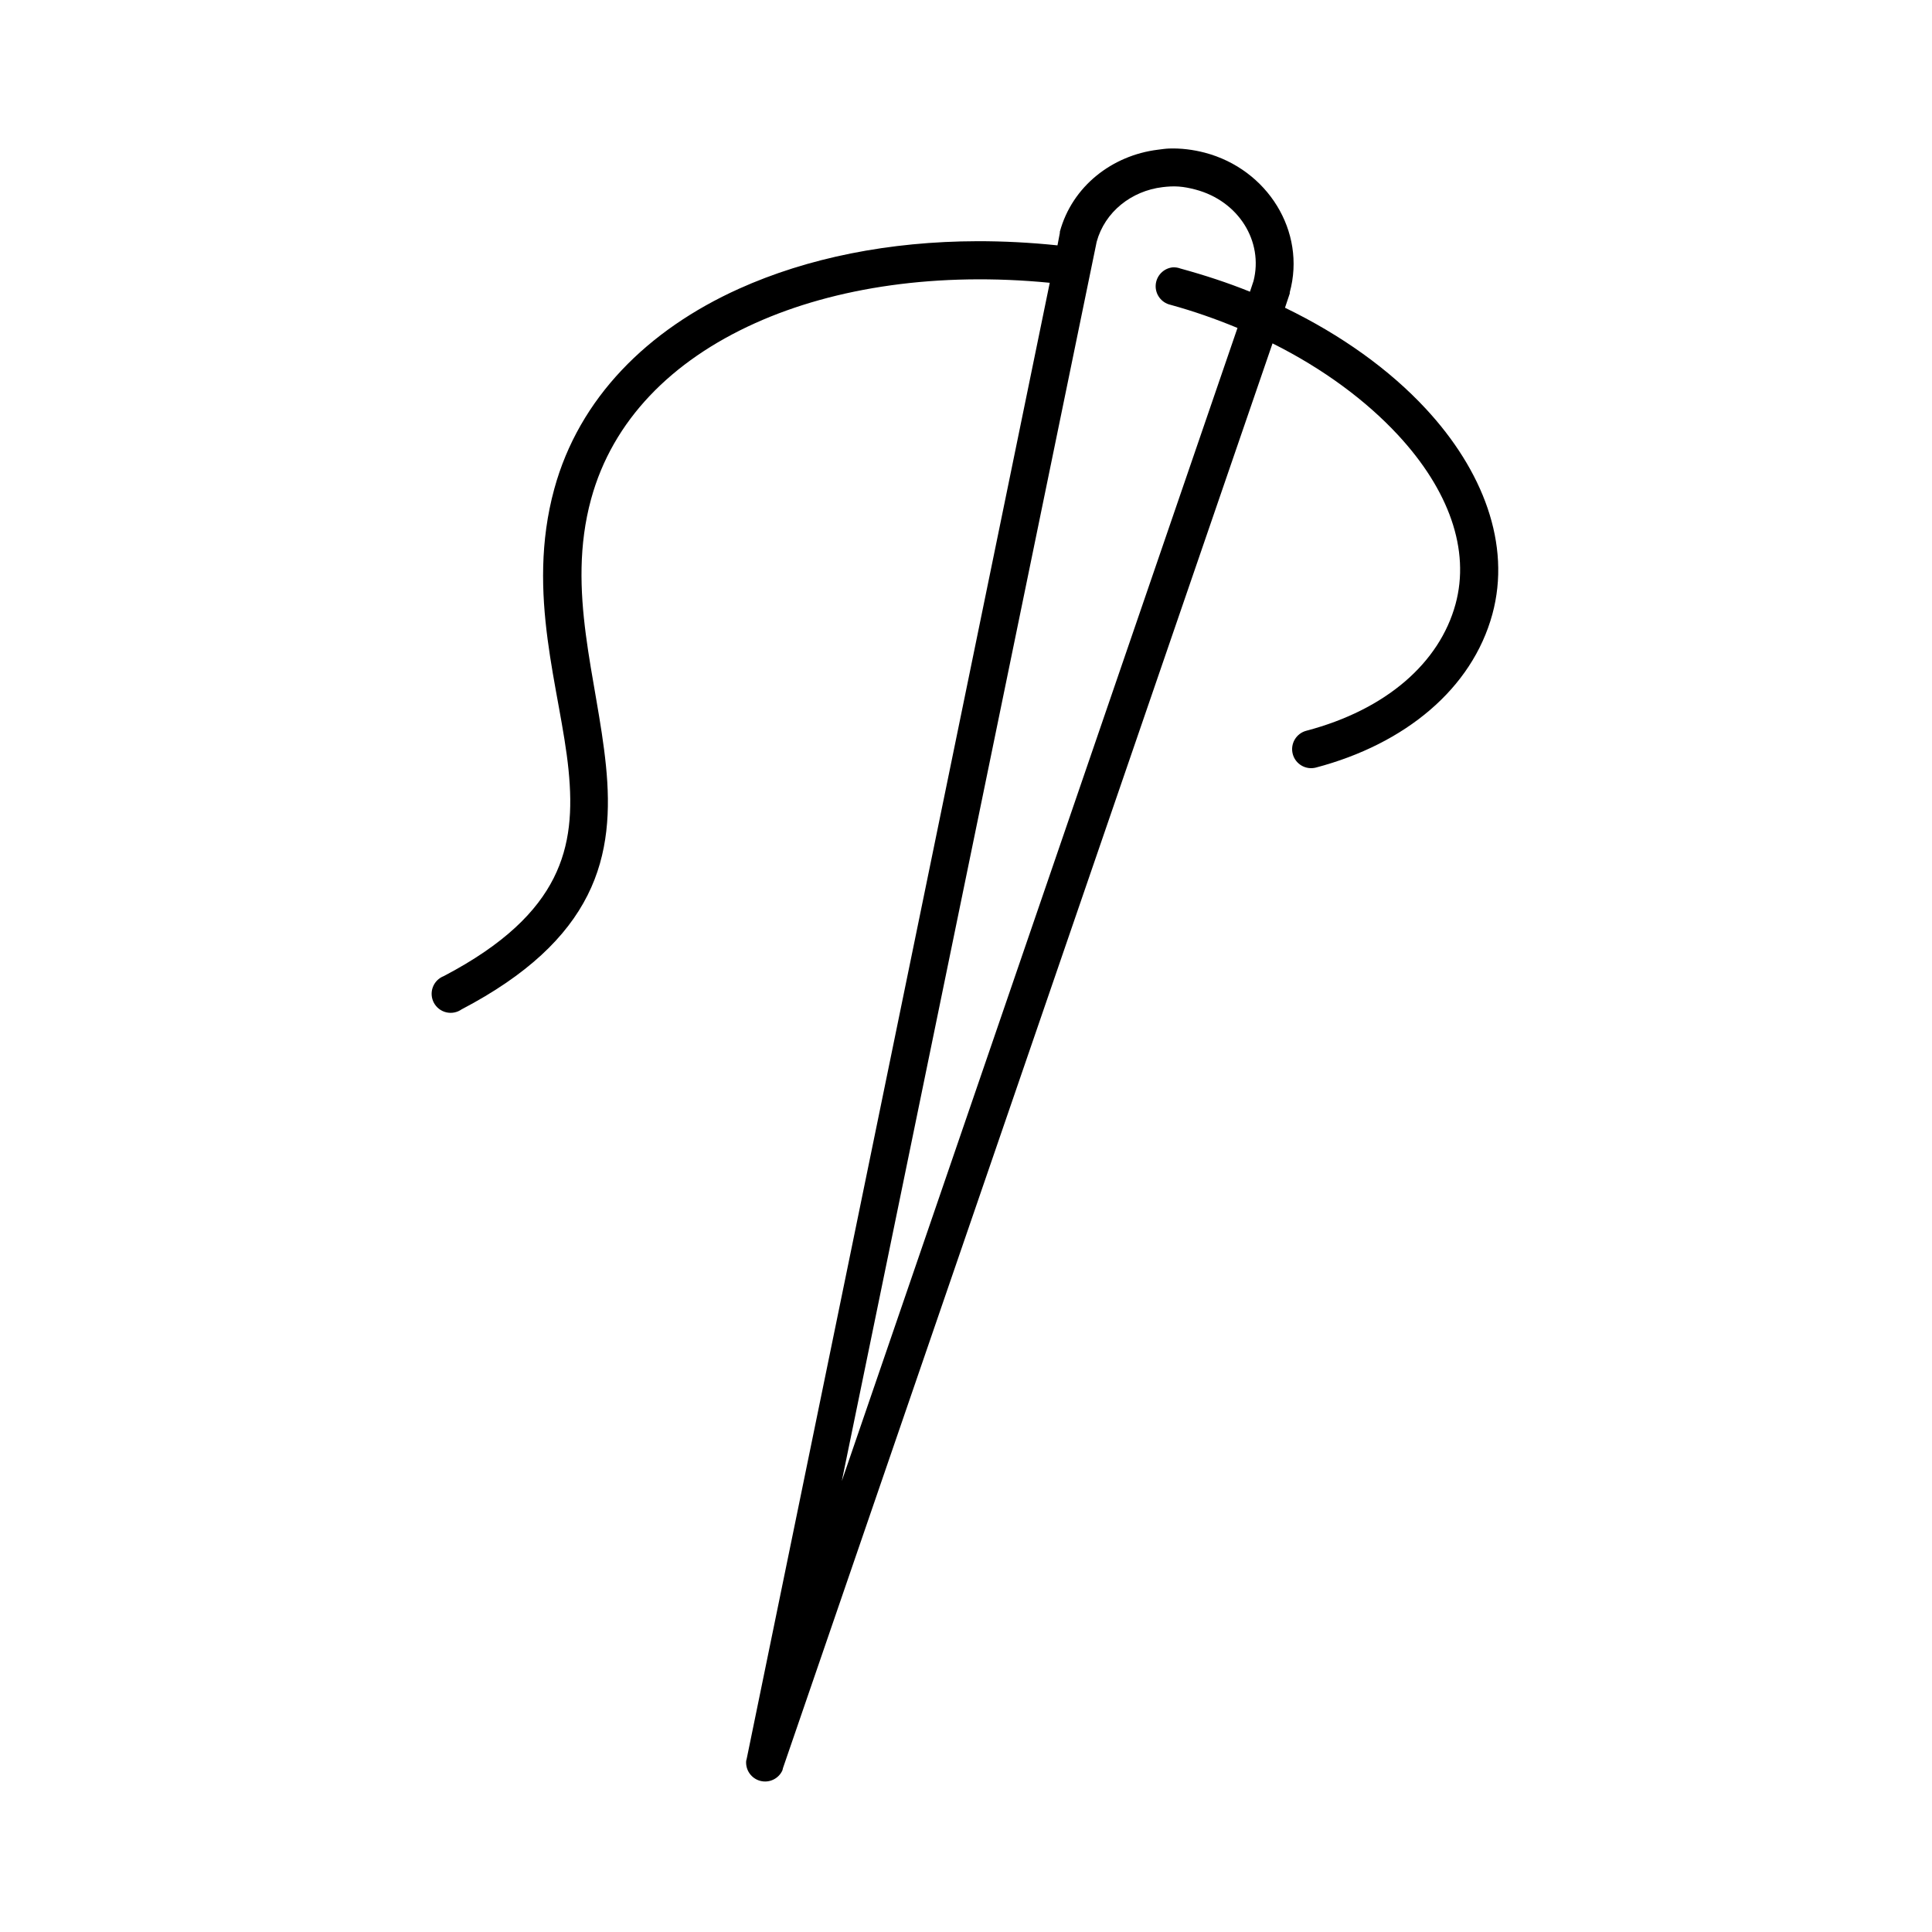 <?xml version="1.0" encoding="UTF-8"?>
<!-- Uploaded to: SVG Repo, www.svgrepo.com, Generator: SVG Repo Mixer Tools -->
<svg fill="#000000" width="800px" height="800px" version="1.1" viewBox="144 144 512 512" xmlns="http://www.w3.org/2000/svg">
 <path d="m453.84 183.36c-1.031 0.035-1.984 0.191-2.992 0.316-12.094 1.496-22.68 9.648-25.977 21.727-0.004 0.105-0.004 0.211 0 0.316l-0.629 3.305c-7.195-0.75-14.309-1.117-21.258-1.102-23.305 0.055-44.957 4.402-63.133 12.594-24.234 10.922-42.379 28.961-48.965 53.059-7.644 27.988 1.66 53.328 3.781 74.469 1.059 10.57 0.492 19.863-3.938 28.656-4.426 8.789-12.984 17.527-29.125 25.977-1.348 0.52-2.406 1.594-2.906 2.949-0.5 1.352-0.398 2.856 0.285 4.129 0.68 1.27 1.875 2.191 3.281 2.523 1.402 0.332 2.883 0.047 4.062-0.785 17.371-9.094 27.797-19.148 33.375-30.23 5.582-11.078 6.039-22.797 4.883-34.32-2.312-23.047-10.613-46.254-3.938-70.691 5.688-20.816 21.277-36.609 43.453-46.602 21.344-9.617 48.664-13.582 78.094-10.707l-80.297 391.08-0.156 0.629c-0.207 2.441 1.371 4.68 3.742 5.301 2.371 0.621 4.844-0.551 5.859-2.781l0.16-0.629 129.73-377.54c13.496 6.742 24.828 15.203 33.219 24.246 13.535 14.586 19.203 30.48 15.273 44.871-4.246 15.535-18.352 27.949-39.52 33.535-1.293 0.332-2.402 1.168-3.082 2.32-0.68 1.152-0.875 2.523-0.539 3.82 0.332 1.293 1.168 2.402 2.32 3.082s2.527 0.871 3.82 0.539c23.723-6.258 41.383-20.93 46.762-40.621 5.07-18.574-2.531-38.195-17.633-54.473-9.605-10.352-22.363-19.527-37.316-26.766l1.262-3.777c0.004-0.105 0.004-0.211 0-0.316 4.398-16.102-5.879-32.625-22.516-37-3.117-0.816-6.356-1.207-9.445-1.102zm2.519 10.078c1.453 0.102 2.949 0.402 4.406 0.785 11.551 3.035 18.09 13.805 15.43 24.246l-0.945 2.836c-5.863-2.375-12.012-4.383-18.418-6.141-0.656-0.246-1.352-0.352-2.047-0.316-2.449 0.254-4.359 2.238-4.516 4.695-0.152 2.453 1.488 4.664 3.883 5.223 6.234 1.711 12.133 3.797 17.793 6.141l-104.86 305.59 67.543-328.42c2.156-7.902 9.176-13.492 17.473-14.484 1.387-0.164 2.797-0.262 4.254-0.156z"/>
</svg>